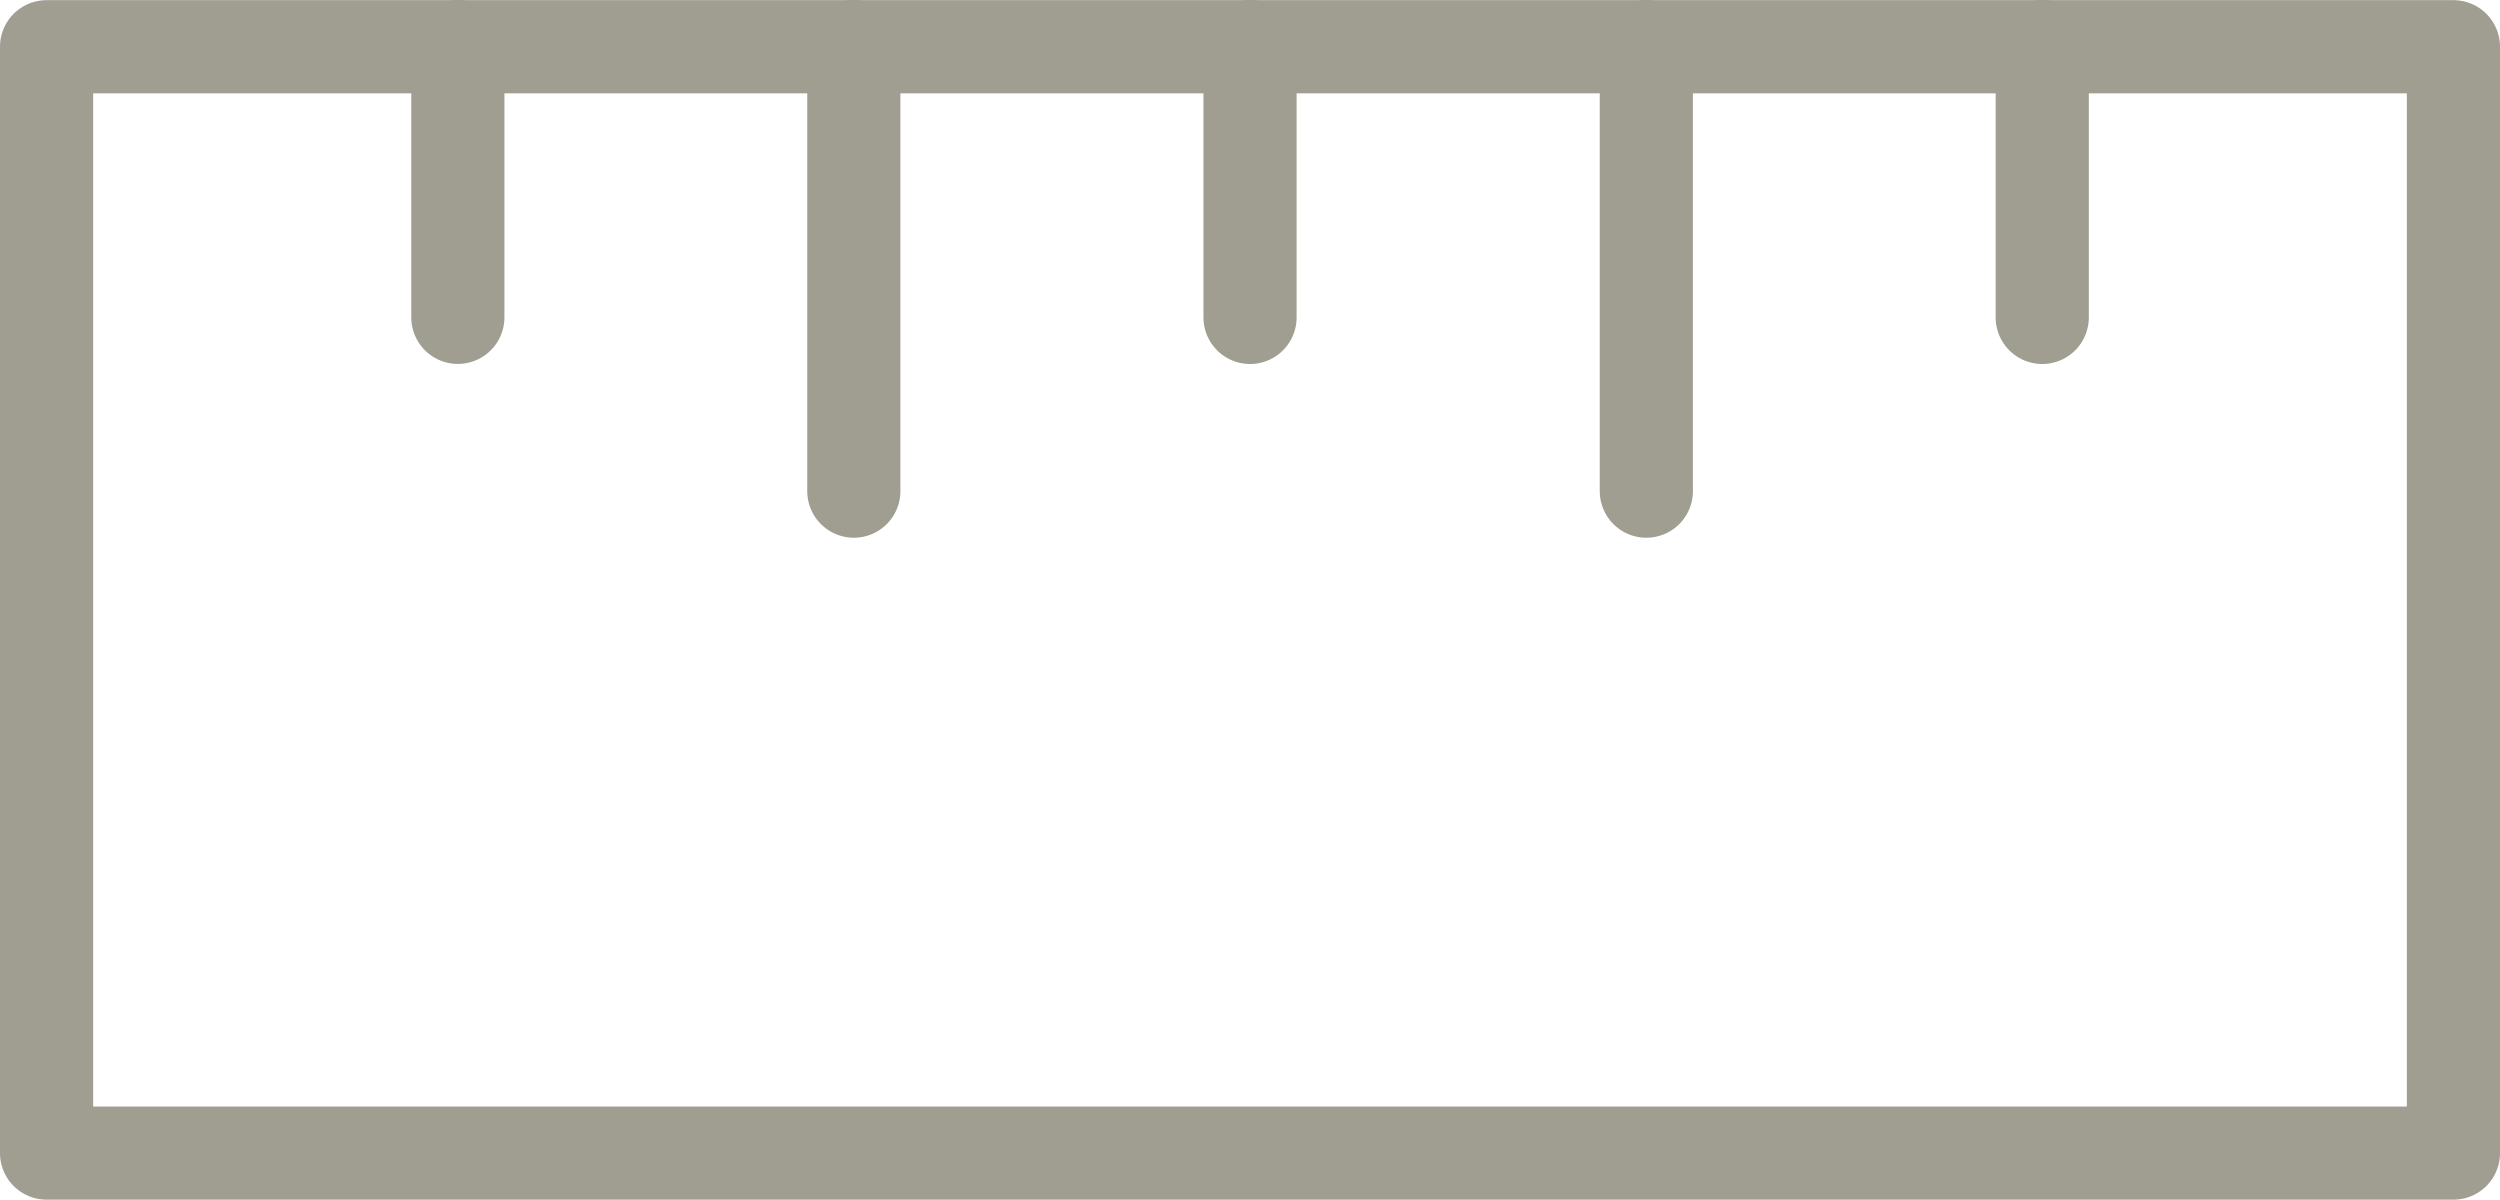 <svg xmlns="http://www.w3.org/2000/svg" width="32.205" height="15.454" viewBox="0 0 32.205 15.454">
  <g id="Group_310" data-name="Group 310" transform="translate(-5734.015 -3674.407)">
    <rect id="Rectangle_100" data-name="Rectangle 100" width="31.005" height="14.252" transform="translate(5734.615 3675.009)" fill="none" stroke="#a09d91" stroke-linecap="round" stroke-linejoin="round" stroke-width="1.2"/>
    <g id="Group_309" data-name="Group 309">
      <line id="Line_273" data-name="Line 273" y2="3.489" transform="translate(5760.323 3675.007)" fill="none" stroke="#a09d91" stroke-linecap="round" stroke-linejoin="round" stroke-width="1.2"/>
      <line id="Line_274" data-name="Line 274" y2="5.727" transform="translate(5755.223 3675.007)" fill="none" stroke="#a09d91" stroke-linecap="round" stroke-linejoin="round" stroke-width="1.2"/>
      <line id="Line_275" data-name="Line 275" y2="3.489" transform="translate(5750.118 3675.007)" fill="none" stroke="#a09d91" stroke-linecap="round" stroke-linejoin="round" stroke-width="1.2"/>
      <line id="Line_276" data-name="Line 276" y2="5.727" transform="translate(5745.014 3675.007)" fill="none" stroke="#a09d91" stroke-linecap="round" stroke-linejoin="round" stroke-width="1.2"/>
      <line id="Line_277" data-name="Line 277" y2="3.488" transform="translate(5739.913 3675.007)" fill="none" stroke="#a09d91" stroke-linecap="round" stroke-linejoin="round" stroke-width="1.2"/>
    </g>
  </g>
</svg>
